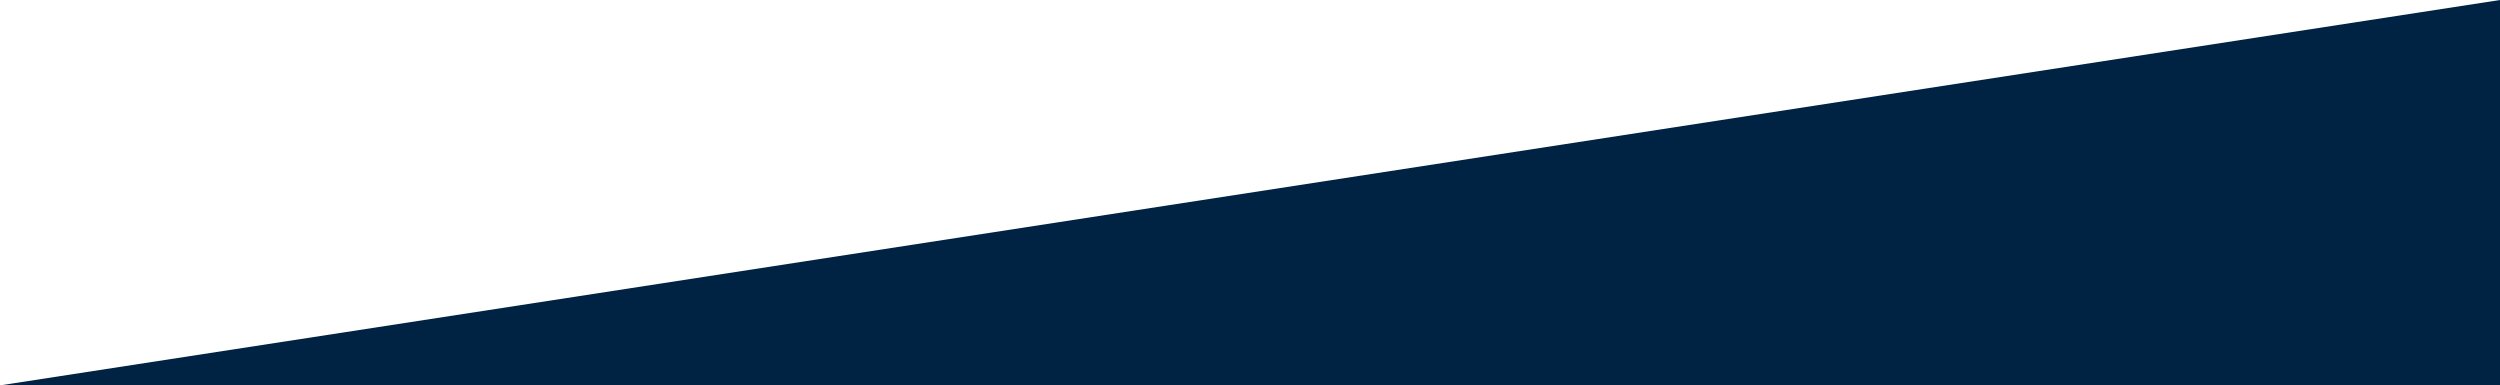 <?xml version="1.0" encoding="UTF-8"?>
<svg width="5540px" height="854px" viewBox="0 0 5540 854" version="1.1" xmlns="http://www.w3.org/2000/svg" xmlns:xlink="http://www.w3.org/1999/xlink">
    <title>bg-diagonally-blue</title>
    <g id="bg-diagonally-blue" stroke="none" stroke-width="1" fill="none" fill-rule="evenodd">
        <polygon id="path" fill="#002343" points="0 854 5540 -1.73142794e-12 5540 2008.25 0 2008.25"></polygon>
    </g>
</svg>